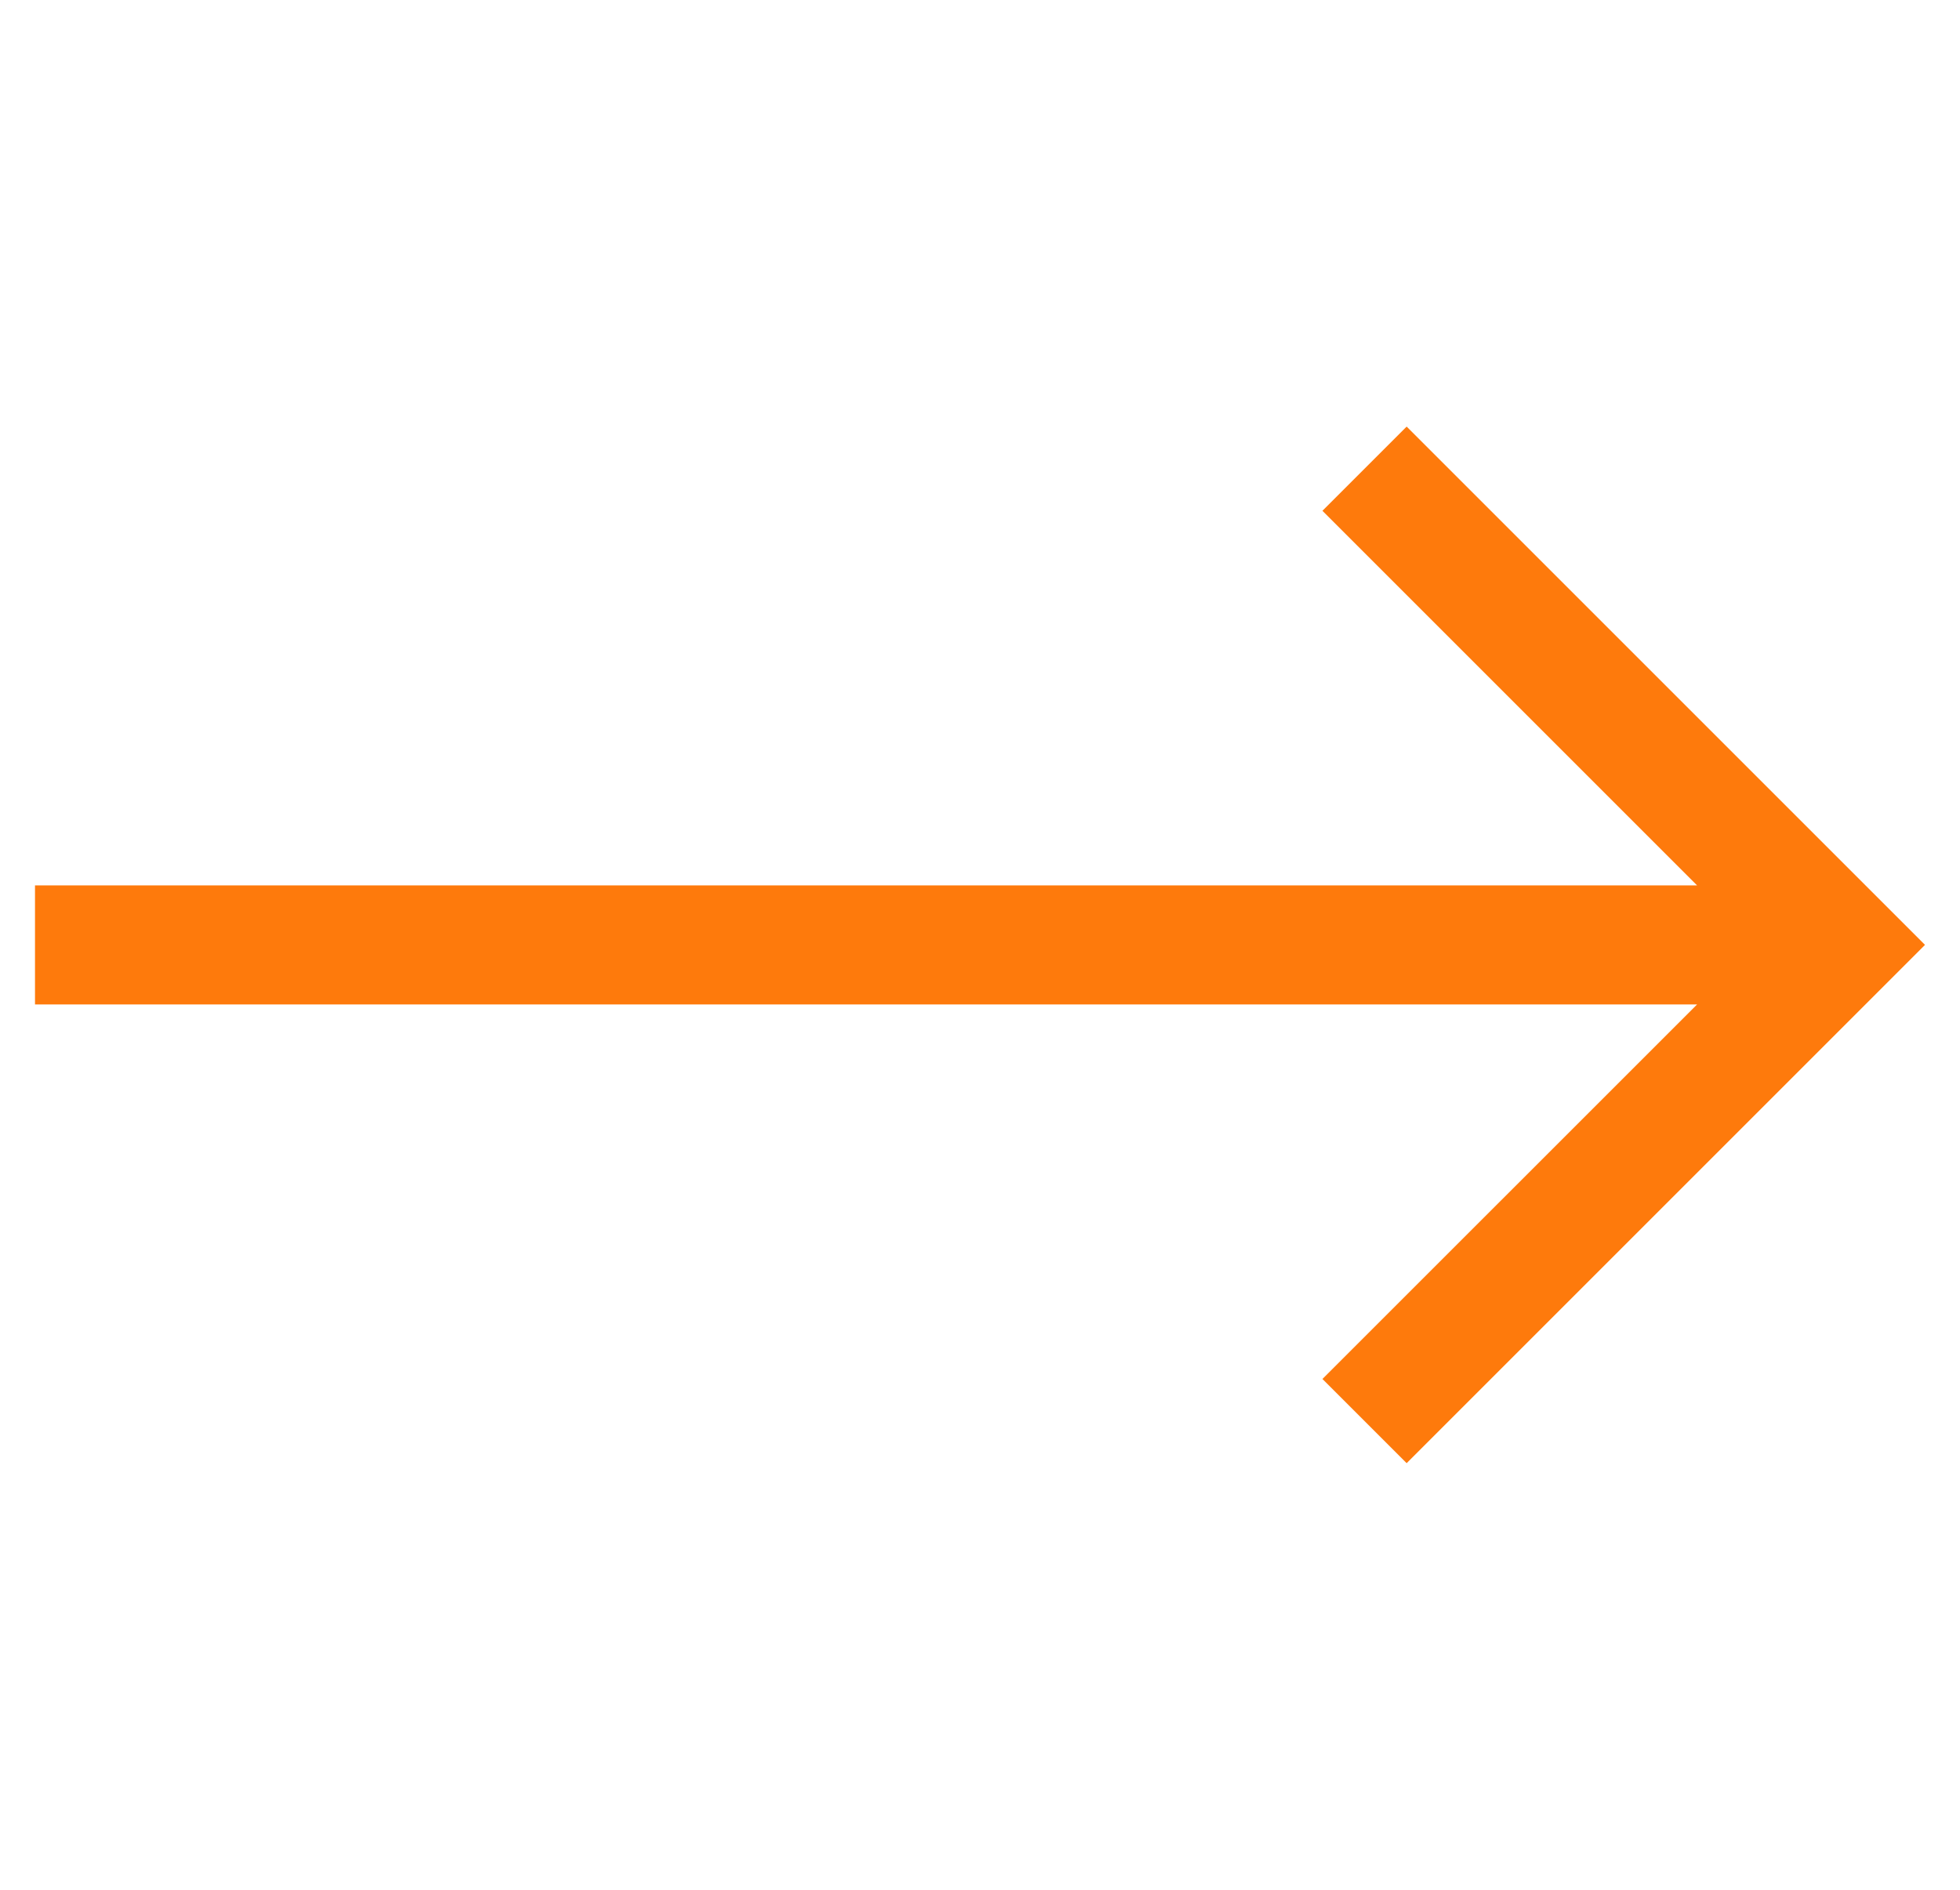 <svg width="28" height="27" viewBox="0 0 28 27" fill="none" xmlns="http://www.w3.org/2000/svg">
<g clip-path="url(#clip0_193_209)">
<path d="M20.095 6.095L18.892 7.298L24.244 12.65H0.5V14.351H24.244L18.892 19.702L20.095 20.905L27.5 13.5L20.095 6.095Z" fill="#FE7A0C"/>
</g>
<defs>
<clipPath id="clip0_193_209">
<rect width="27" height="27" fill="white" transform="translate(0.5)"/>
</clipPath>
</defs>
</svg>
